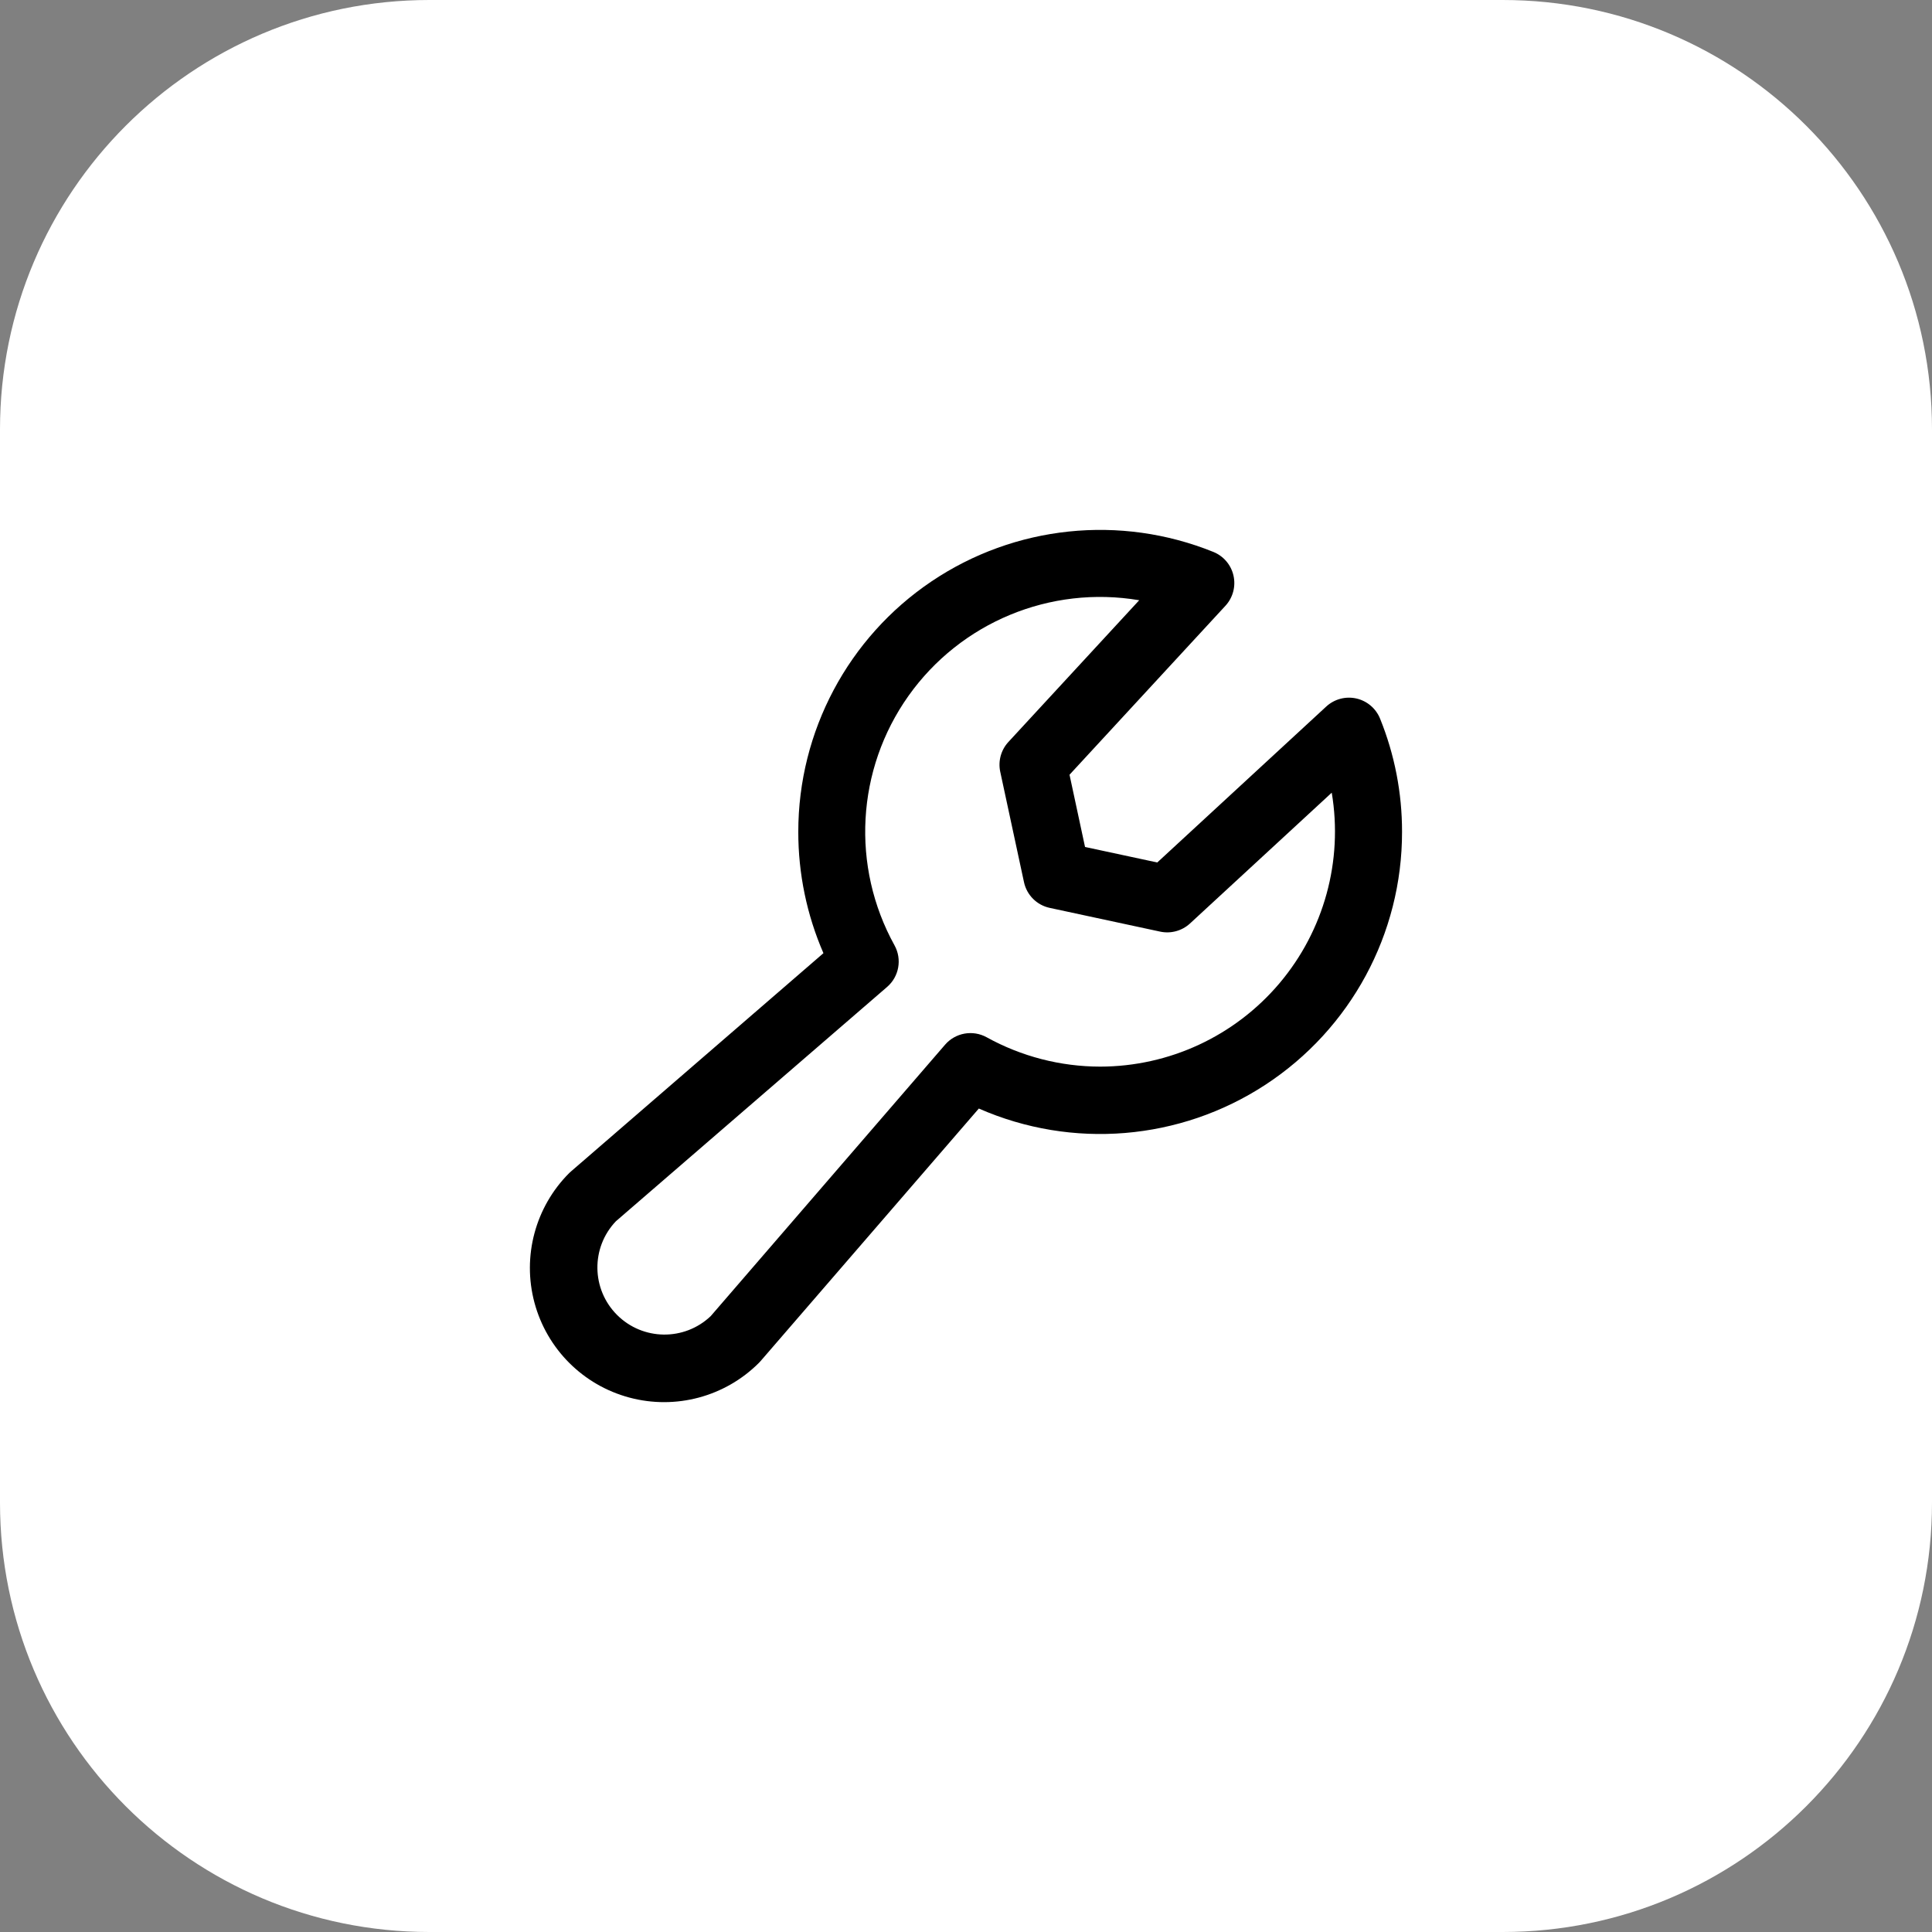 <svg width="72" height="72" viewBox="0 0 72 72" fill="none" xmlns="http://www.w3.org/2000/svg">
<rect x="0" y="0" width="72" height="72" fill="#808080" stroke="none"/>
<g clip-path="url(#clip0_234_424)">
<path fill-rule="evenodd" clip-rule="evenodd" d="M16 0H56C64.837 0 72 7.163 72 16V56C72 64.837 64.837 72 56 72H16C7.163 72 0 64.837 0 56V16C0 7.163 7.163 0 16 0Z" fill="white"/>
<path d="M51.431 26.781C51.277 26.401 50.946 26.12 50.546 26.03C50.145 25.941 49.727 26.053 49.425 26.331L43.128 32.142L40.436 31.564L39.858 28.872L45.669 22.575C45.947 22.273 46.059 21.854 45.969 21.454C45.88 21.053 45.599 20.723 45.219 20.569C41.75 19.166 37.812 19.579 34.71 21.67C31.608 23.762 29.749 27.259 29.75 31C29.748 32.556 30.067 34.095 30.687 35.522L21.279 43.656C21.256 43.675 21.234 43.697 21.212 43.717C19.949 44.98 19.456 46.822 19.918 48.547C20.381 50.273 21.728 51.621 23.454 52.083C25.18 52.546 27.021 52.052 28.284 50.789C28.305 50.769 28.326 50.745 28.345 50.723L36.478 41.312C39.958 42.84 43.975 42.507 47.156 40.427C50.338 38.347 52.254 34.801 52.25 31C52.252 29.554 51.974 28.121 51.431 26.781ZM41 39.75C39.52 39.748 38.065 39.372 36.77 38.656C36.253 38.371 35.606 38.486 35.22 38.933L26.486 49.048C25.503 49.982 23.955 49.962 22.996 49.004C22.037 48.045 22.017 46.497 22.951 45.514L33.059 36.781C33.507 36.395 33.622 35.747 33.336 35.23C31.71 32.289 31.912 28.676 33.855 25.935C35.799 23.194 39.141 21.808 42.455 22.369L37.58 27.651C37.304 27.95 37.191 28.364 37.276 28.761L38.161 32.875C38.264 33.356 38.639 33.731 39.12 33.834L43.237 34.719C43.634 34.804 44.048 34.691 44.347 34.416L49.63 29.541C50.056 32.08 49.343 34.679 47.681 36.645C46.018 38.612 43.575 39.747 41 39.75Z" fill="black"/>
</g>
<defs>
<clipPath id="clip0_234_424">
<rect width="72" height="72" fill="white"/>
</clipPath>
</defs>
</svg>
